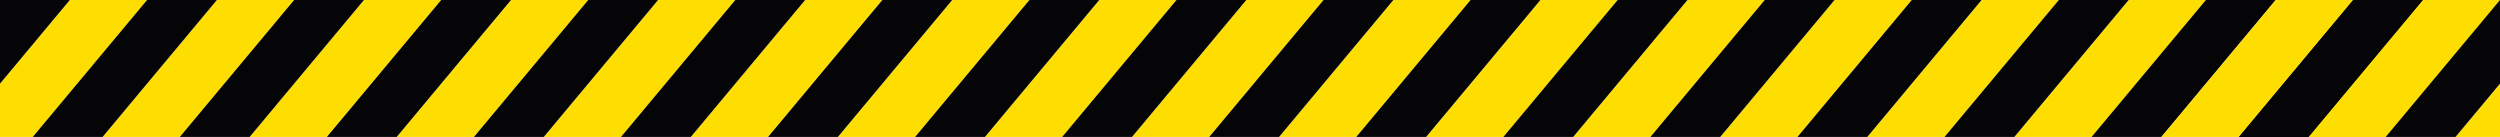 <?xml version="1.0" encoding="UTF-8"?><svg xmlns="http://www.w3.org/2000/svg" xmlns:xlink="http://www.w3.org/1999/xlink" height="109.5" preserveAspectRatio="xMidYMid meet" version="1.0" viewBox="0.0 0.0 1999.0 109.5" width="1999.0" zoomAndPan="magnify"><defs><clipPath id="a"><path d="M 669 0 L 824 0 L 824 109.469 L 669 109.469 Z M 669 0"/></clipPath><clipPath id="b"><path d="M 552 0 L 706 0 L 706 109.469 L 552 109.469 Z M 552 0"/></clipPath><clipPath id="c"><path d="M 317 0 L 471 0 L 471 109.469 L 317 109.469 Z M 317 0"/></clipPath><clipPath id="d"><path d="M 434 0 L 588 0 L 588 109.469 L 434 109.469 Z M 434 0"/></clipPath><clipPath id="e"><path d="M 1022 0 L 1176 0 L 1176 109.469 L 1022 109.469 Z M 1022 0"/></clipPath><clipPath id="f"><path d="M 787 0 L 941 0 L 941 109.469 L 787 109.469 Z M 787 0"/></clipPath><clipPath id="g"><path d="M 905 0 L 1059 0 L 1059 109.469 L 905 109.469 Z M 905 0"/></clipPath><clipPath id="h"><path d="M 1140 0 L 1294 0 L 1294 109.469 L 1140 109.469 Z M 1140 0"/></clipPath><clipPath id="i"><path d="M 1845 0 L 1999 0 L 1999 109.469 L 1845 109.469 Z M 1845 0"/></clipPath><clipPath id="j"><path d="M 1963 66 L 1999 66 L 1999 109.469 L 1963 109.469 Z M 1963 66"/></clipPath><clipPath id="k"><path d="M 199 0 L 353 0 L 353 109.469 L 199 109.469 Z M 199 0"/></clipPath><clipPath id="l"><path d="M 82 0 L 236 0 L 236 109.469 L 82 109.469 Z M 82 0"/></clipPath><clipPath id="m"><path d="M 0 0 L 118 0 L 118 109.469 L 0 109.469 Z M 0 0"/></clipPath><clipPath id="n"><path d="M 1845 0 L 1999 0 L 1999 109.469 L 1845 109.469 Z M 1845 0"/></clipPath><clipPath id="o"><path d="M 1493 0 L 1647 0 L 1647 109.469 L 1493 109.469 Z M 1493 0"/></clipPath><clipPath id="p"><path d="M 1375 0 L 1529 0 L 1529 109.469 L 1375 109.469 Z M 1375 0"/></clipPath><clipPath id="q"><path d="M 1610 0 L 1764 0 L 1764 109.469 L 1610 109.469 Z M 1610 0"/></clipPath><clipPath id="r"><path d="M 1257 0 L 1412 0 L 1412 109.469 L 1257 109.469 Z M 1257 0"/></clipPath><clipPath id="s"><path d="M 1790 0 L 1938 0 L 1938 109.469 L 1790 109.469 Z M 1790 0"/></clipPath><clipPath id="t"><path d="M 1907 0 L 1999 0 L 1999 109.469 L 1907 109.469 Z M 1907 0"/></clipPath><clipPath id="u"><path d="M 26 0 L 174 0 L 174 109.469 L 26 109.469 Z M 26 0"/></clipPath><clipPath id="v"><path d="M 143 0 L 292 0 L 292 109.469 L 143 109.469 Z M 143 0"/></clipPath><clipPath id="w"><path d="M 261 0 L 409 0 L 409 109.469 L 261 109.469 Z M 261 0"/></clipPath><clipPath id="x"><path d="M 378 0 L 527 0 L 527 109.469 L 378 109.469 Z M 378 0"/></clipPath><clipPath id="y"><path d="M 496 0 L 644 0 L 644 109.469 L 496 109.469 Z M 496 0"/></clipPath><clipPath id="z"><path d="M 614 0 L 762 0 L 762 109.469 L 614 109.469 Z M 614 0"/></clipPath><clipPath id="A"><path d="M 731 0 L 879 0 L 879 109.469 L 731 109.469 Z M 731 0"/></clipPath><clipPath id="B"><path d="M 849 0 L 997 0 L 997 109.469 L 849 109.469 Z M 849 0"/></clipPath><clipPath id="C"><path d="M 966 0 L 1115 0 L 1115 109.469 L 966 109.469 Z M 966 0"/></clipPath><clipPath id="D"><path d="M 1084 0 L 1232 0 L 1232 109.469 L 1084 109.469 Z M 1084 0"/></clipPath><clipPath id="E"><path d="M 1202 0 L 1350 0 L 1350 109.469 L 1202 109.469 Z M 1202 0"/></clipPath><clipPath id="F"><path d="M 1319 0 L 1467 0 L 1467 109.469 L 1319 109.469 Z M 1319 0"/></clipPath><clipPath id="G"><path d="M 1437 0 L 1585 0 L 1585 109.469 L 1437 109.469 Z M 1437 0"/></clipPath><clipPath id="H"><path d="M 1554 0 L 1703 0 L 1703 109.469 L 1554 109.469 Z M 1554 0"/></clipPath><clipPath id="I"><path d="M 1672 0 L 1820 0 L 1820 109.469 L 1672 109.469 Z M 1672 0"/></clipPath><clipPath id="J"><path d="M 1790 0 L 1938 0 L 1938 109.469 L 1790 109.469 Z M 1790 0"/></clipPath><clipPath id="K"><path d="M 1728 0 L 1882 0 L 1882 109.469 L 1728 109.469 Z M 1728 0"/></clipPath></defs><g><g clip-path="url(#a)" id="change1_16"><path d="M 761.379 0 L 669.992 109.473 L 731.734 109.473 L 823.117 0 L 761.379 0" fill="#fede00"/></g><g clip-path="url(#b)" id="change1_8"><path d="M 643.789 0 L 552.402 109.473 L 614.145 109.473 L 705.527 0 L 643.789 0" fill="#fede00"/></g><g clip-path="url(#c)" id="change1_13"><path d="M 408.613 0 L 317.227 109.473 L 378.969 109.473 L 470.352 0 L 408.613 0" fill="#fede00"/></g><g clip-path="url(#d)" id="change1_18"><path d="M 526.199 0 L 434.816 109.473 L 496.559 109.473 L 587.941 0 L 526.199 0" fill="#fede00"/></g><g clip-path="url(#e)" id="change1_3"><path d="M 1114.141 0 L 1022.762 109.473 L 1084.5 109.473 L 1175.879 0 L 1114.141 0" fill="#fede00"/></g><g clip-path="url(#f)" id="change1_15"><path d="M 878.965 0 L 787.582 109.473 L 849.32 109.473 L 940.707 0 L 878.965 0" fill="#fede00"/></g><g clip-path="url(#g)" id="change1_6"><path d="M 996.555 0 L 905.168 109.473 L 966.91 109.473 L 1058.289 0 L 996.555 0" fill="#fede00"/></g><g clip-path="url(#h)" id="change1_19"><path d="M 1231.73 0 L 1140.352 109.473 L 1202.09 109.473 L 1293.469 0 L 1231.73 0" fill="#fede00"/></g><g clip-path="url(#i)" id="change1_4"><path d="M 1937.262 0 L 1845.875 109.473 L 1907.621 109.473 L 1999 0 L 1937.262 0" fill="#fede00"/></g><g clip-path="url(#j)" id="change1_2"><path d="M 1963.457 109.473 L 1999 109.473 L 1999 66.902 L 1963.457 109.473" fill="#fede00"/></g><g clip-path="url(#k)" id="change1_17"><path d="M 291.023 0 L 199.641 109.473 L 261.379 109.473 L 352.766 0 L 291.023 0" fill="#fede00"/></g><g clip-path="url(#l)" id="change1_11"><path d="M 173.438 0 L 82.051 109.473 L 143.793 109.473 L 235.176 0 L 173.438 0" fill="#fede00"/></g><g clip-path="url(#m)" id="change1_12"><path d="M 55.848 0 L 0 66.902 L 0 109.473 L 26.203 109.473 L 117.59 0 L 55.848 0" fill="#fede00"/></g><g clip-path="url(#n)" id="change1_7"><path d="M 1937.262 0 L 1845.875 109.473 L 1907.621 109.473 L 1999 0 L 1937.262 0" fill="#fede00"/></g><g clip-path="url(#o)" id="change1_5"><path d="M 1584.484 0 L 1493.105 109.473 L 1554.844 109.473 L 1646.234 0 L 1584.484 0" fill="#fede00"/></g><g clip-path="url(#p)" id="change1_10"><path d="M 1466.91 0 L 1375.52 109.473 L 1437.262 109.473 L 1528.648 0 L 1466.91 0" fill="#fede00"/></g><g clip-path="url(#q)" id="change1_9"><path d="M 1702.078 0 L 1610.707 109.473 L 1672.441 109.473 L 1763.824 0 L 1702.078 0" fill="#fede00"/></g><g clip-path="url(#r)" id="change1_14"><path d="M 1349.32 0 L 1257.93 109.473 L 1319.672 109.473 L 1411.059 0 L 1349.32 0" fill="#fede00"/></g><g clip-path="url(#s)" id="change2_14"><path d="M 1881.406 0 L 1790.023 109.473 L 1845.871 109.473 L 1937.254 0 L 1881.406 0" fill="#050507"/></g><g clip-path="url(#t)" id="change2_8"><path d="M 1999 0 L 1907.621 109.473 L 1963.457 109.473 L 1999 66.902 L 1999 0" fill="#050507"/></g><g id="change2_11"><path d="M 55.848 0 L 0 0 L 0 66.902 Z M 55.848 0" fill="#050507"/></g><g clip-path="url(#u)" id="change2_16"><path d="M 117.59 0 L 26.203 109.473 L 82.051 109.473 L 173.438 0 L 117.59 0" fill="#050507"/></g><g clip-path="url(#v)" id="change2_18"><path d="M 235.176 0 L 143.793 109.473 L 199.641 109.473 L 291.023 0 L 235.176 0" fill="#050507"/></g><g clip-path="url(#w)" id="change2_7"><path d="M 352.766 0 L 261.379 109.473 L 317.227 109.473 L 408.613 0 L 352.766 0" fill="#050507"/></g><g clip-path="url(#x)" id="change2_4"><path d="M 470.352 0 L 378.969 109.473 L 434.816 109.473 L 526.199 0 L 470.352 0" fill="#050507"/></g><g clip-path="url(#y)" id="change2_13"><path d="M 587.941 0 L 496.559 109.473 L 552.402 109.473 L 643.789 0 L 587.941 0" fill="#050507"/></g><g clip-path="url(#z)" id="change2_6"><path d="M 705.527 0 L 614.145 109.473 L 669.992 109.473 L 761.379 0 L 705.527 0" fill="#050507"/></g><g clip-path="url(#A)" id="change2_3"><path d="M 823.117 0 L 731.734 109.473 L 787.582 109.473 L 878.965 0 L 823.117 0" fill="#050507"/></g><g clip-path="url(#B)" id="change2_17"><path d="M 940.707 0 L 849.32 109.473 L 905.168 109.473 L 996.555 0 L 940.707 0" fill="#050507"/></g><g clip-path="url(#C)" id="change2_19"><path d="M 1058.289 0 L 966.91 109.473 L 1022.762 109.473 L 1114.141 0 L 1058.289 0" fill="#050507"/></g><g clip-path="url(#D)" id="change2_1"><path d="M 1175.879 0 L 1084.5 109.473 L 1140.352 109.473 L 1231.73 0 L 1175.879 0" fill="#050507"/></g><g clip-path="url(#E)" id="change2_5"><path d="M 1293.469 0 L 1202.09 109.473 L 1257.93 109.473 L 1349.32 0 L 1293.469 0" fill="#050507"/></g><g clip-path="url(#F)" id="change2_9"><path d="M 1411.059 0 L 1319.672 109.473 L 1375.52 109.473 L 1466.91 0 L 1411.059 0" fill="#050507"/></g><g clip-path="url(#G)" id="change2_2"><path d="M 1528.648 0 L 1437.262 109.473 L 1493.109 109.473 L 1584.488 0 L 1528.648 0" fill="#050507"/></g><g clip-path="url(#H)" id="change2_12"><path d="M 1646.234 0 L 1554.844 109.473 L 1610.699 109.473 L 1702.078 0 L 1646.234 0" fill="#050507"/></g><g clip-path="url(#I)" id="change2_15"><path d="M 1763.816 0 L 1672.441 109.473 L 1728.281 109.473 L 1819.668 0 L 1763.816 0" fill="#050507"/></g><g clip-path="url(#J)" id="change2_10"><path d="M 1881.406 0 L 1790.023 109.473 L 1845.871 109.473 L 1937.254 0 L 1881.406 0" fill="#050507"/></g><g clip-path="url(#K)" id="change1_1"><path d="M 1819.672 0 L 1728.289 109.473 L 1790.031 109.473 L 1881.41 0 L 1819.672 0" fill="#fede00"/></g></g></svg>